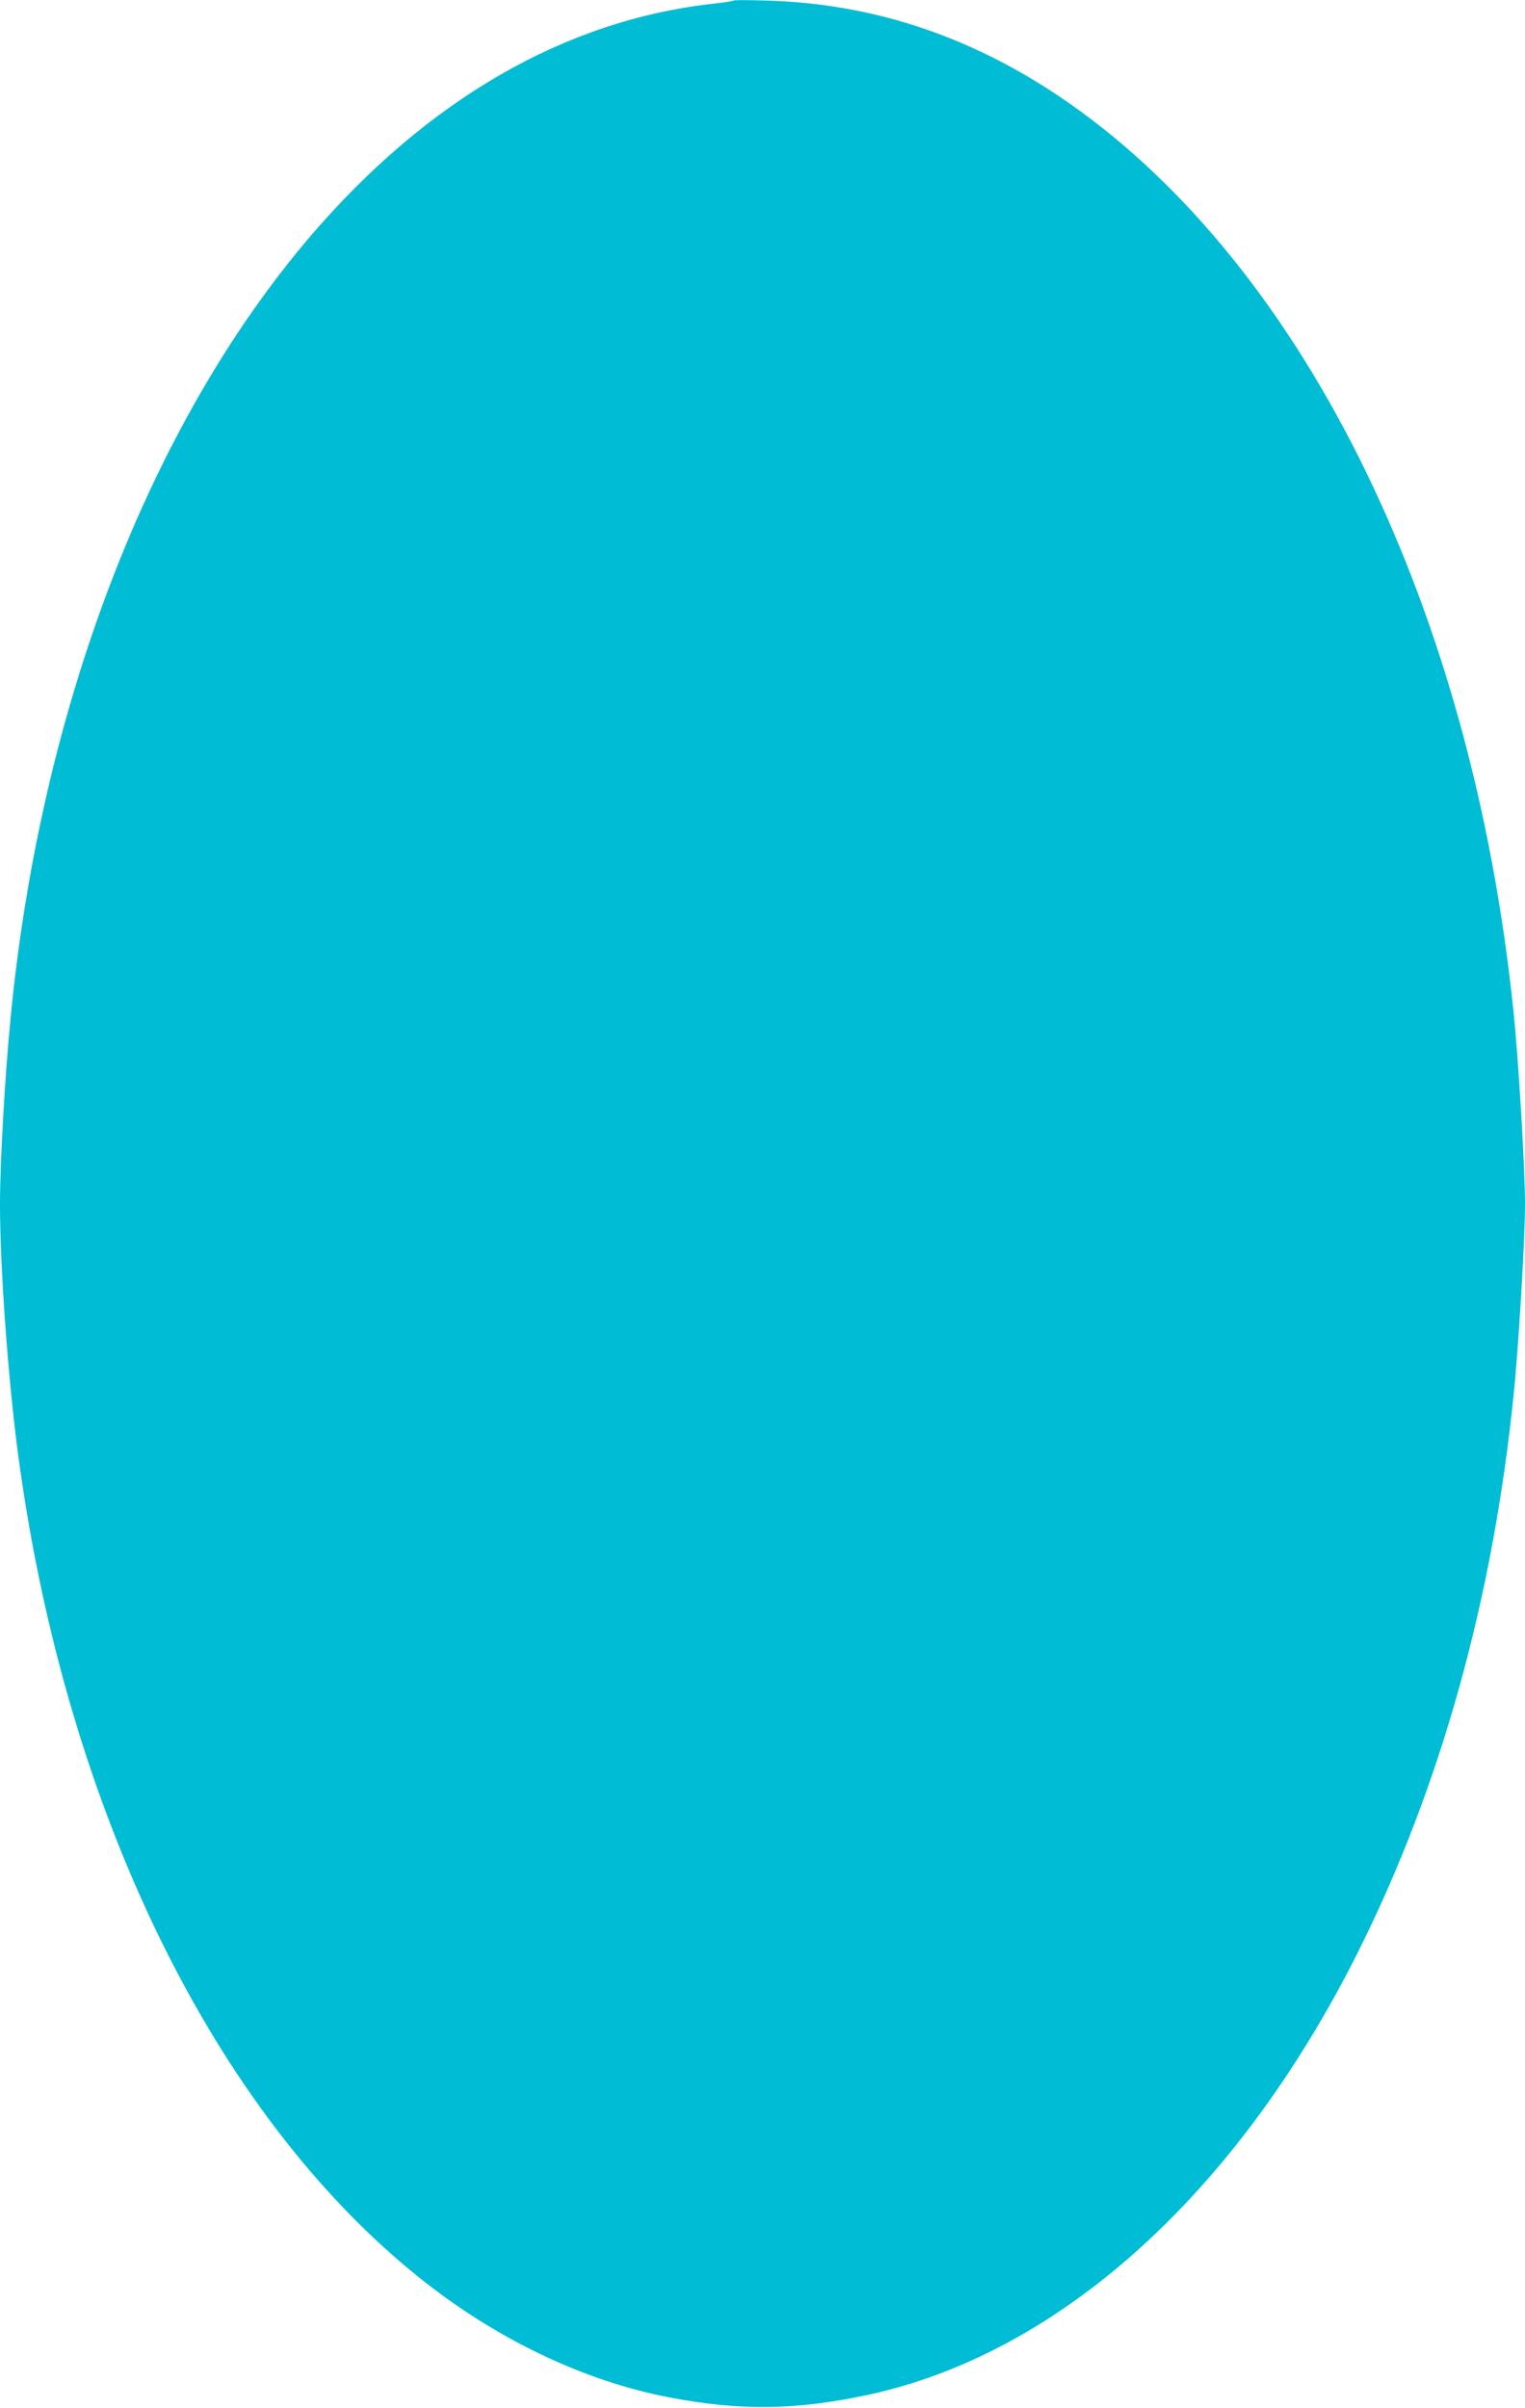 <?xml version="1.0" standalone="no"?>
<!DOCTYPE svg PUBLIC "-//W3C//DTD SVG 20010904//EN"
 "http://www.w3.org/TR/2001/REC-SVG-20010904/DTD/svg10.dtd">
<svg version="1.0" xmlns="http://www.w3.org/2000/svg"
 width="811pt" height="1280pt" viewBox="0 0 811 1280"
 preserveAspectRatio="xMidYMid meet">
<g transform="translate(0,1280) scale(0.1,-0.1)"
fill="#00bcd4" stroke="none">
<path d="M3900 12797 c-3 -3 -52 -11 -110 -17 -787 -88 -1517 -510 -2137
-1233 -860 -1005 -1438 -2510 -1597 -4162 -30 -309 -56 -767 -56 -985 0 -338
43 -931 96 -1330 251 -1884 1039 -3501 2134 -4378 407 -326 872 -548 1327
-636 376 -72 668 -69 1044 10 1028 215 1977 1070 2624 2363 436 873 713 1866
824 2951 27 259 61 833 61 1020 0 187 -34 761 -61 1020 -218 2133 -1104 3948
-2357 4827 -501 352 -1038 534 -1617 550 -93 3 -172 3 -175 0z"/>
</g>
</svg>
